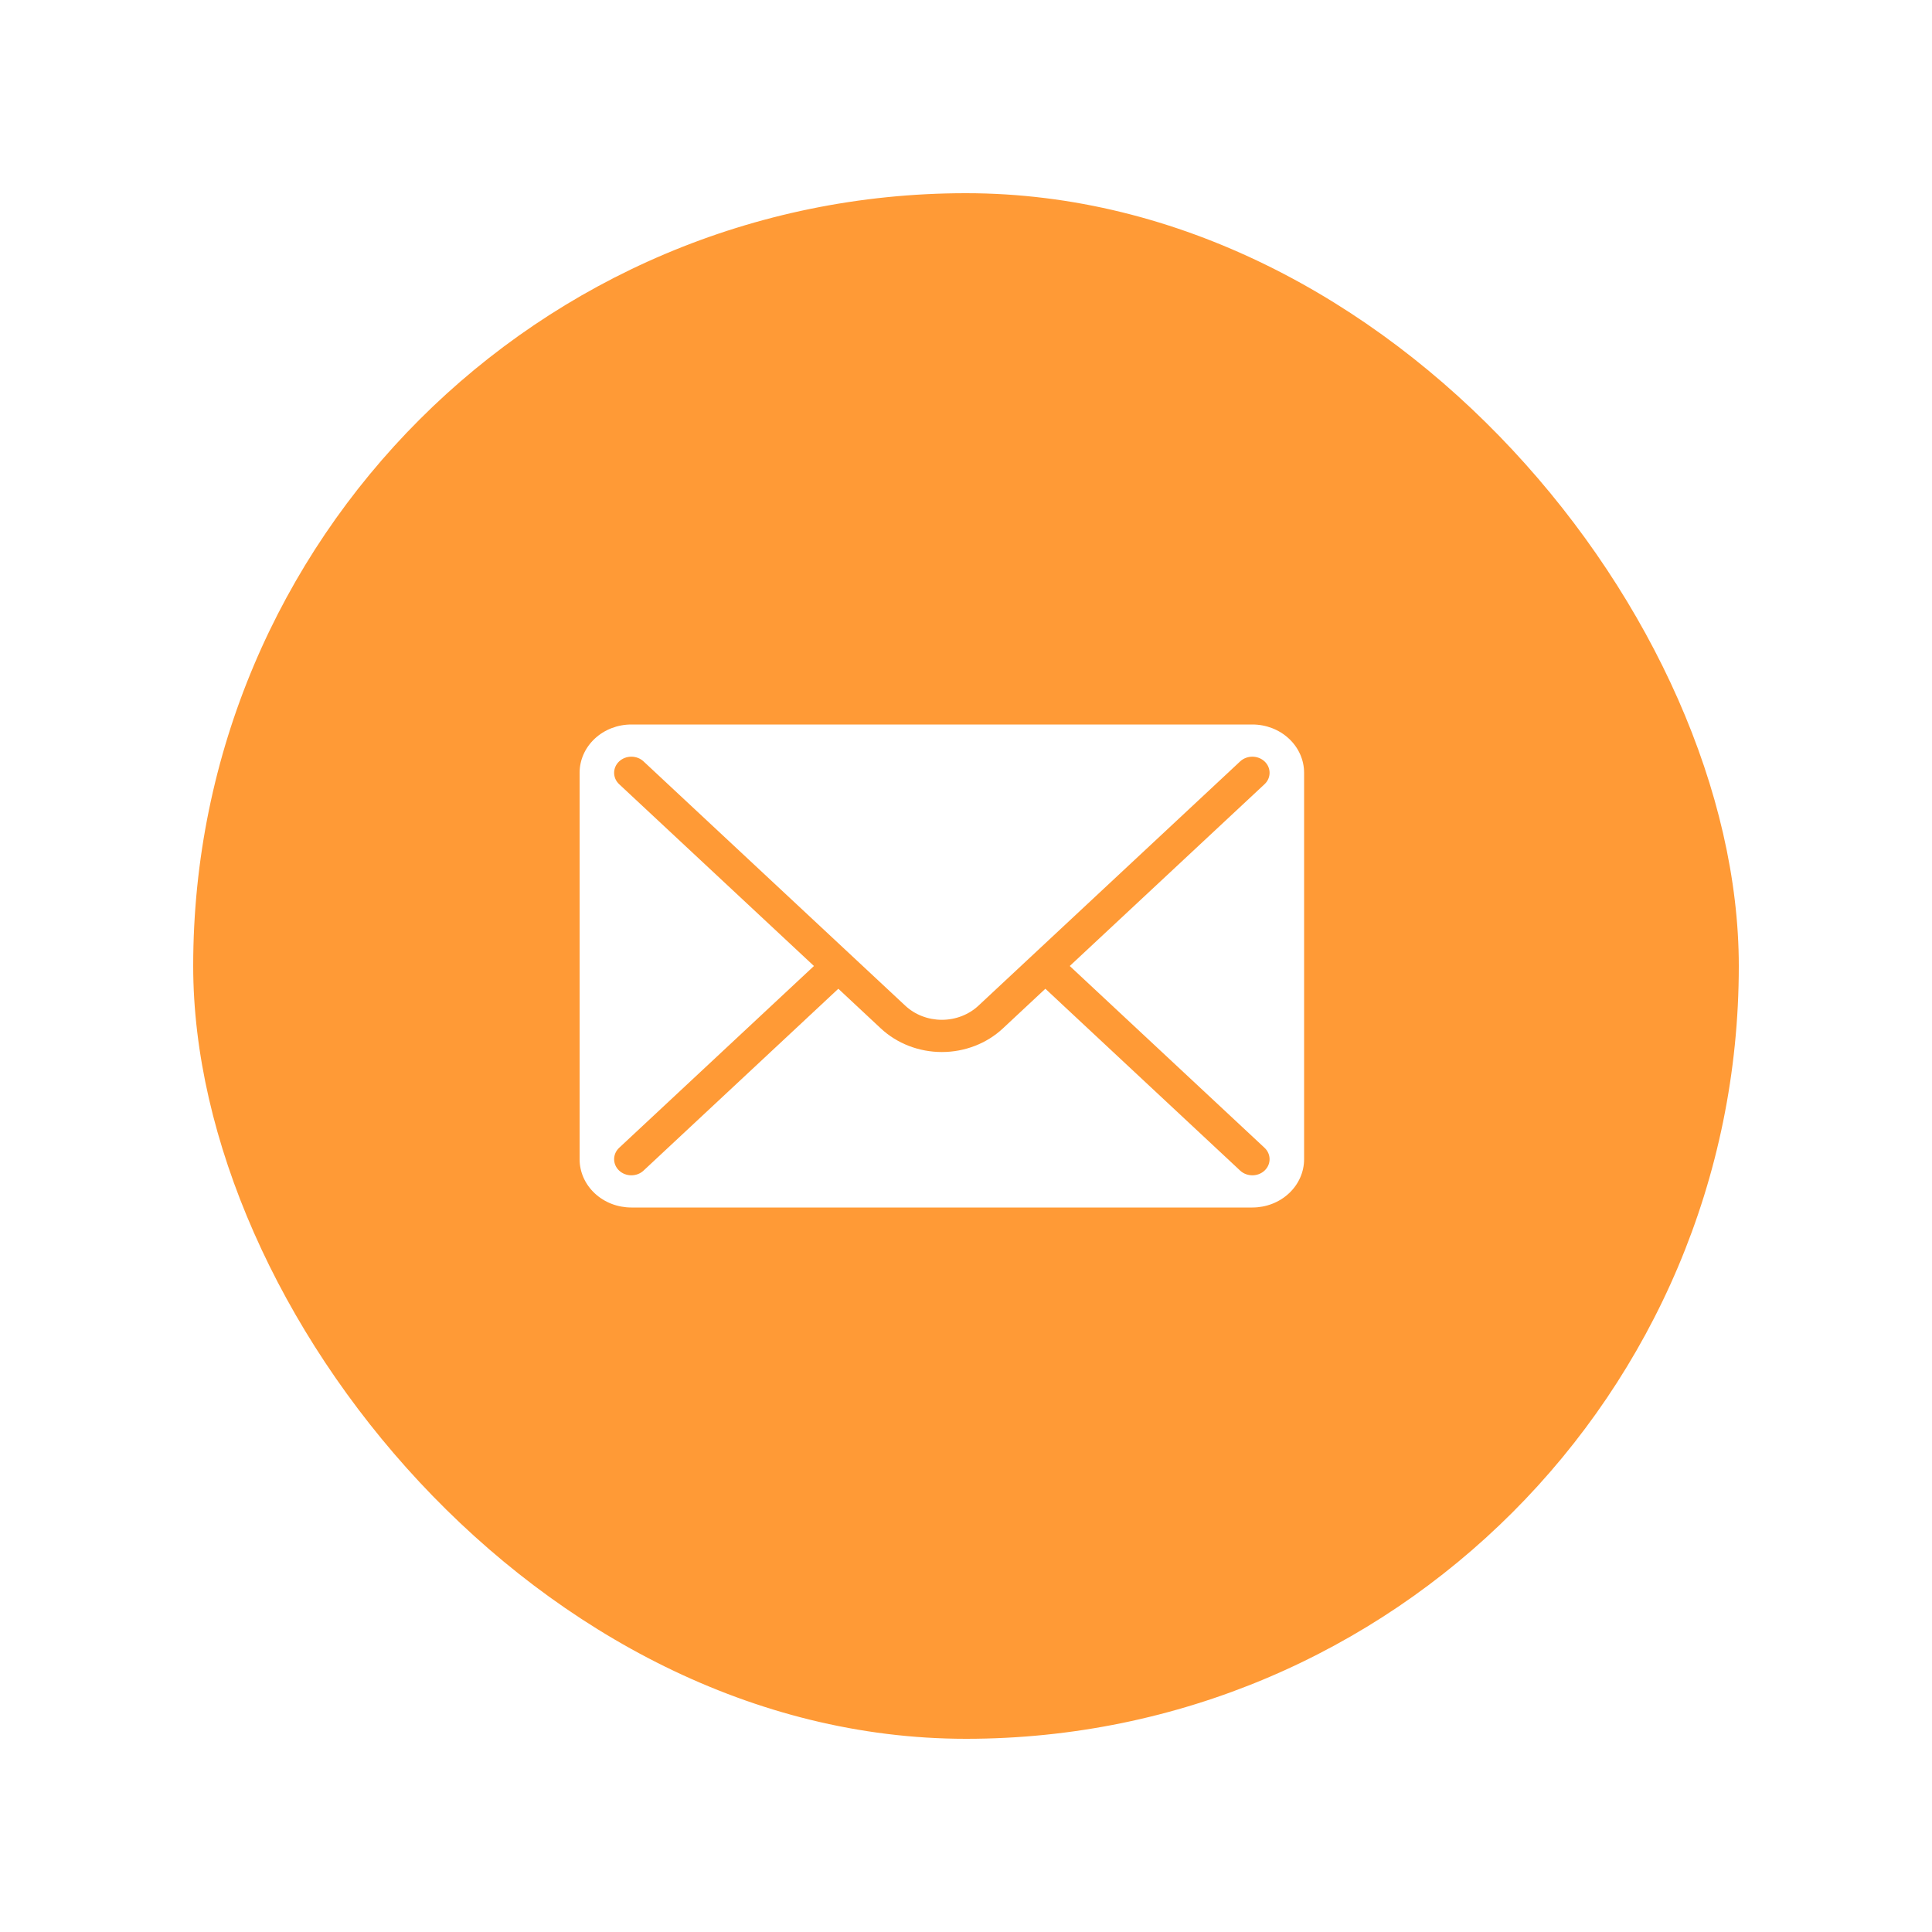 <svg width="40" height="40" viewBox="0 0 40 40" fill="none" xmlns="http://www.w3.org/2000/svg">
<g filter="url(#filter0_d_206_2641)">
<rect x="4" width="32" height="32" rx="16" fill="#FF9A36"/>
<path fill-rule="evenodd" clip-rule="evenodd" d="M27 12V20C27 20.265 26.887 20.52 26.686 20.707C26.485 20.895 26.213 21 25.929 21C22.94 21 16.06 21 13.071 21C12.787 21 12.515 20.895 12.314 20.707C12.113 20.52 12 20.265 12 20C12 17.951 12 14.049 12 12C12 11.735 12.113 11.48 12.314 11.293C12.515 11.105 12.787 11 13.071 11C16.06 11 22.94 11 25.929 11C26.213 11 26.485 11.105 26.686 11.293C26.887 11.48 27 11.735 27 12ZM18.742 16.821L13.324 11.764C13.185 11.634 12.958 11.634 12.819 11.764C12.68 11.894 12.68 12.106 12.819 12.236L16.852 16L12.819 19.764C12.68 19.894 12.68 20.106 12.819 20.236C12.958 20.366 13.185 20.366 13.324 20.236L17.357 16.471L18.237 17.293C18.572 17.605 19.026 17.781 19.5 17.781C19.974 17.781 20.428 17.605 20.763 17.293L21.643 16.471L25.676 20.236C25.815 20.366 26.042 20.366 26.181 20.236C26.32 20.106 26.32 19.894 26.181 19.764L22.148 16L26.181 12.236C26.32 12.106 26.32 11.894 26.181 11.764C26.042 11.634 25.815 11.634 25.676 11.764C25.676 11.764 22.067 15.132 20.258 16.821C20.057 17.009 19.784 17.114 19.5 17.114C19.216 17.114 18.943 17.009 18.742 16.821Z" fill="white"/>
</g>
<defs>
<filter id="filter0_d_206_2641" x="0" y="0" width="40" height="40" filterUnits="userSpaceOnUse" color-interpolation-filters="sRGB">
<feFlood flood-opacity="0" result="BackgroundImageFix"/>
<feColorMatrix in="SourceAlpha" type="matrix" values="0 0 0 0 0 0 0 0 0 0 0 0 0 0 0 0 0 0 127 0" result="hardAlpha"/>
<feOffset dy="4"/>
<feGaussianBlur stdDeviation="2"/>
<feComposite in2="hardAlpha" operator="out"/>
<feColorMatrix type="matrix" values="0 0 0 0 0 0 0 0 0 0 0 0 0 0 0 0 0 0 0.5 0"/>
<feBlend mode="normal" in2="BackgroundImageFix" result="effect1_dropShadow_206_2641"/>
<feBlend mode="normal" in="SourceGraphic" in2="effect1_dropShadow_206_2641" result="shape"/>
</filter>
</defs>
</svg>

